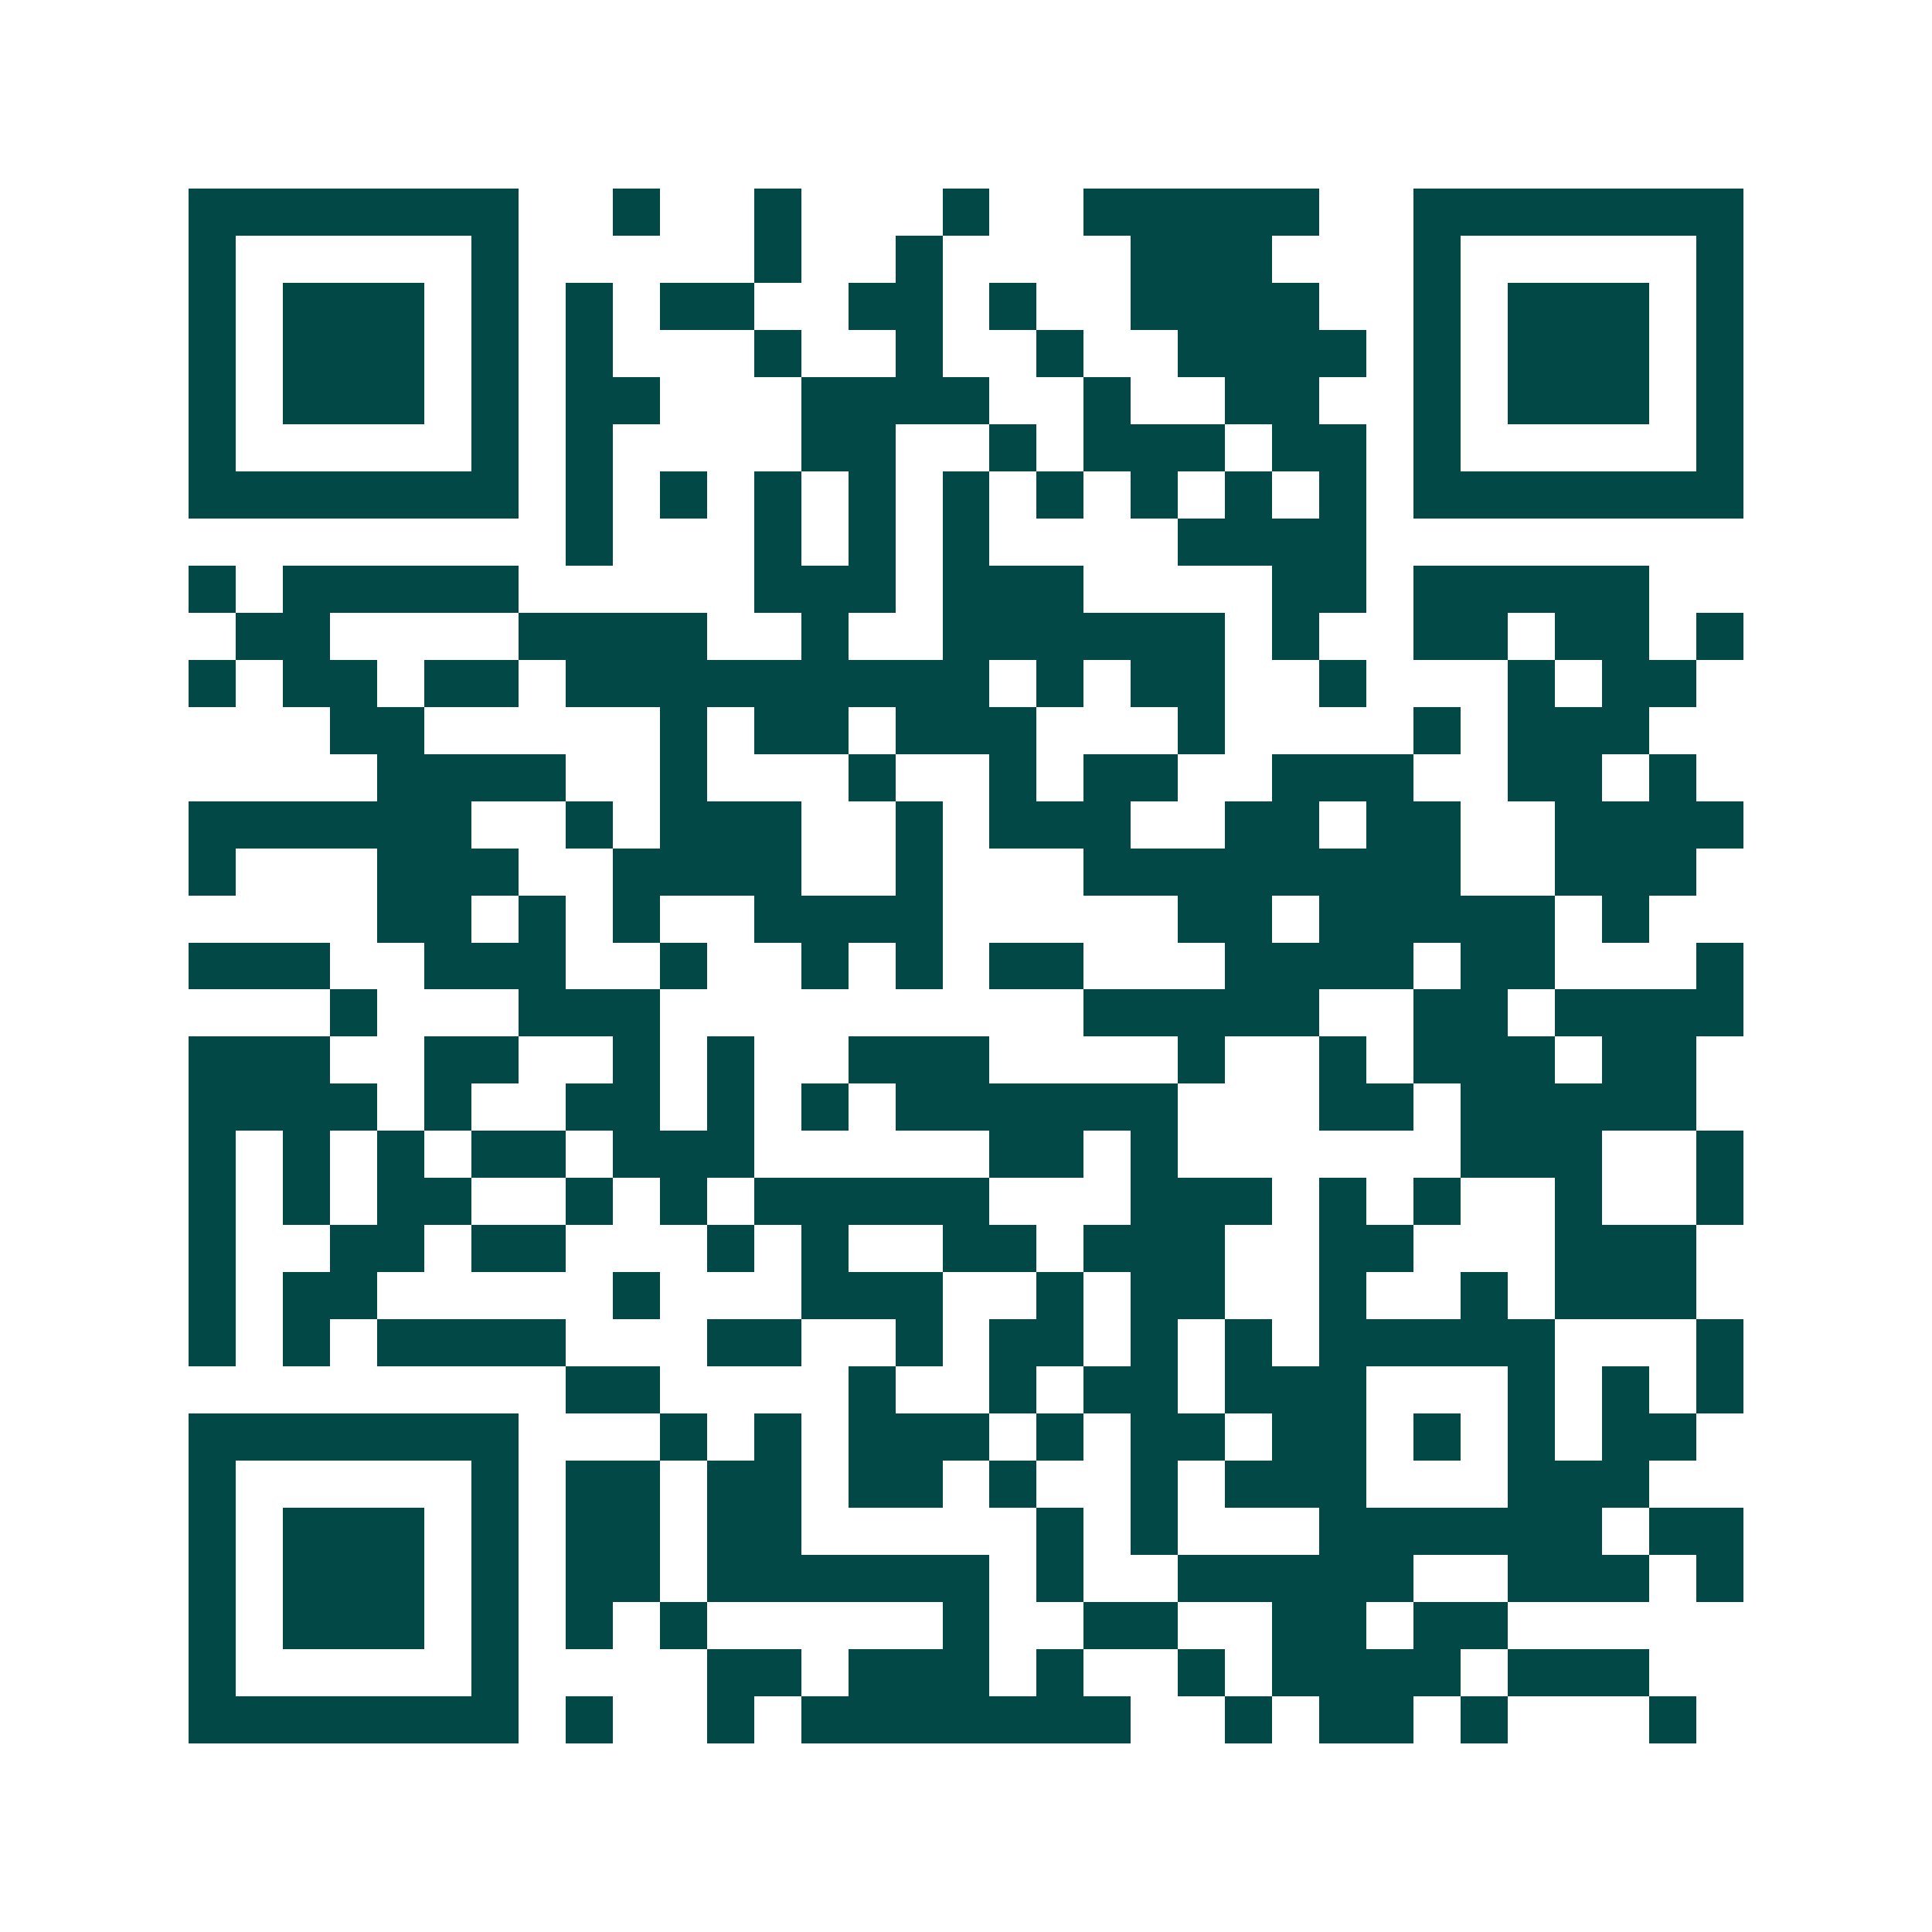 <svg xmlns="http://www.w3.org/2000/svg" width="200" height="200" viewBox="0 0 41 41" shape-rendering="crispEdges"><path fill="#ffffff" d="M0 0h41v41H0z"/><path stroke="#014847" d="M4 4.5h7m2 0h1m2 0h1m3 0h1m2 0h5m2 0h7M4 5.5h1m5 0h1m5 0h1m2 0h1m4 0h3m3 0h1m5 0h1M4 6.5h1m1 0h3m1 0h1m1 0h1m1 0h2m2 0h2m1 0h1m2 0h4m2 0h1m1 0h3m1 0h1M4 7.5h1m1 0h3m1 0h1m1 0h1m3 0h1m2 0h1m2 0h1m2 0h4m1 0h1m1 0h3m1 0h1M4 8.5h1m1 0h3m1 0h1m1 0h2m3 0h4m2 0h1m2 0h2m2 0h1m1 0h3m1 0h1M4 9.5h1m5 0h1m1 0h1m4 0h2m2 0h1m1 0h3m1 0h2m1 0h1m5 0h1M4 10.5h7m1 0h1m1 0h1m1 0h1m1 0h1m1 0h1m1 0h1m1 0h1m1 0h1m1 0h1m1 0h7M12 11.5h1m3 0h1m1 0h1m1 0h1m4 0h4M4 12.5h1m1 0h5m5 0h3m1 0h3m4 0h2m1 0h5M5 13.5h2m4 0h4m2 0h1m2 0h6m1 0h1m2 0h2m1 0h2m1 0h1M4 14.5h1m1 0h2m1 0h2m1 0h9m1 0h1m1 0h2m2 0h1m3 0h1m1 0h2M7 15.5h2m5 0h1m1 0h2m1 0h3m3 0h1m4 0h1m1 0h3M8 16.5h4m2 0h1m3 0h1m2 0h1m1 0h2m2 0h3m2 0h2m1 0h1M4 17.5h6m2 0h1m1 0h3m2 0h1m1 0h3m2 0h2m1 0h2m2 0h4M4 18.5h1m3 0h3m2 0h4m2 0h1m3 0h8m2 0h3M8 19.5h2m1 0h1m1 0h1m2 0h4m5 0h2m1 0h5m1 0h1M4 20.5h3m2 0h3m2 0h1m2 0h1m1 0h1m1 0h2m3 0h4m1 0h2m3 0h1M7 21.5h1m3 0h3m9 0h5m2 0h2m1 0h4M4 22.5h3m2 0h2m2 0h1m1 0h1m2 0h3m4 0h1m2 0h1m1 0h3m1 0h2M4 23.5h4m1 0h1m2 0h2m1 0h1m1 0h1m1 0h6m3 0h2m1 0h5M4 24.5h1m1 0h1m1 0h1m1 0h2m1 0h3m5 0h2m1 0h1m6 0h3m2 0h1M4 25.5h1m1 0h1m1 0h2m2 0h1m1 0h1m1 0h5m3 0h3m1 0h1m1 0h1m2 0h1m2 0h1M4 26.5h1m2 0h2m1 0h2m3 0h1m1 0h1m2 0h2m1 0h3m2 0h2m3 0h3M4 27.5h1m1 0h2m5 0h1m3 0h3m2 0h1m1 0h2m2 0h1m2 0h1m1 0h3M4 28.5h1m1 0h1m1 0h4m3 0h2m2 0h1m1 0h2m1 0h1m1 0h1m1 0h5m3 0h1M12 29.5h2m4 0h1m2 0h1m1 0h2m1 0h3m3 0h1m1 0h1m1 0h1M4 30.5h7m3 0h1m1 0h1m1 0h3m1 0h1m1 0h2m1 0h2m1 0h1m1 0h1m1 0h2M4 31.5h1m5 0h1m1 0h2m1 0h2m1 0h2m1 0h1m2 0h1m1 0h3m3 0h3M4 32.5h1m1 0h3m1 0h1m1 0h2m1 0h2m5 0h1m1 0h1m3 0h6m1 0h2M4 33.5h1m1 0h3m1 0h1m1 0h2m1 0h6m1 0h1m2 0h5m2 0h3m1 0h1M4 34.5h1m1 0h3m1 0h1m1 0h1m1 0h1m5 0h1m2 0h2m2 0h2m1 0h2M4 35.5h1m5 0h1m4 0h2m1 0h3m1 0h1m2 0h1m1 0h4m1 0h3M4 36.5h7m1 0h1m2 0h1m1 0h7m2 0h1m1 0h2m1 0h1m3 0h1"/></svg>
